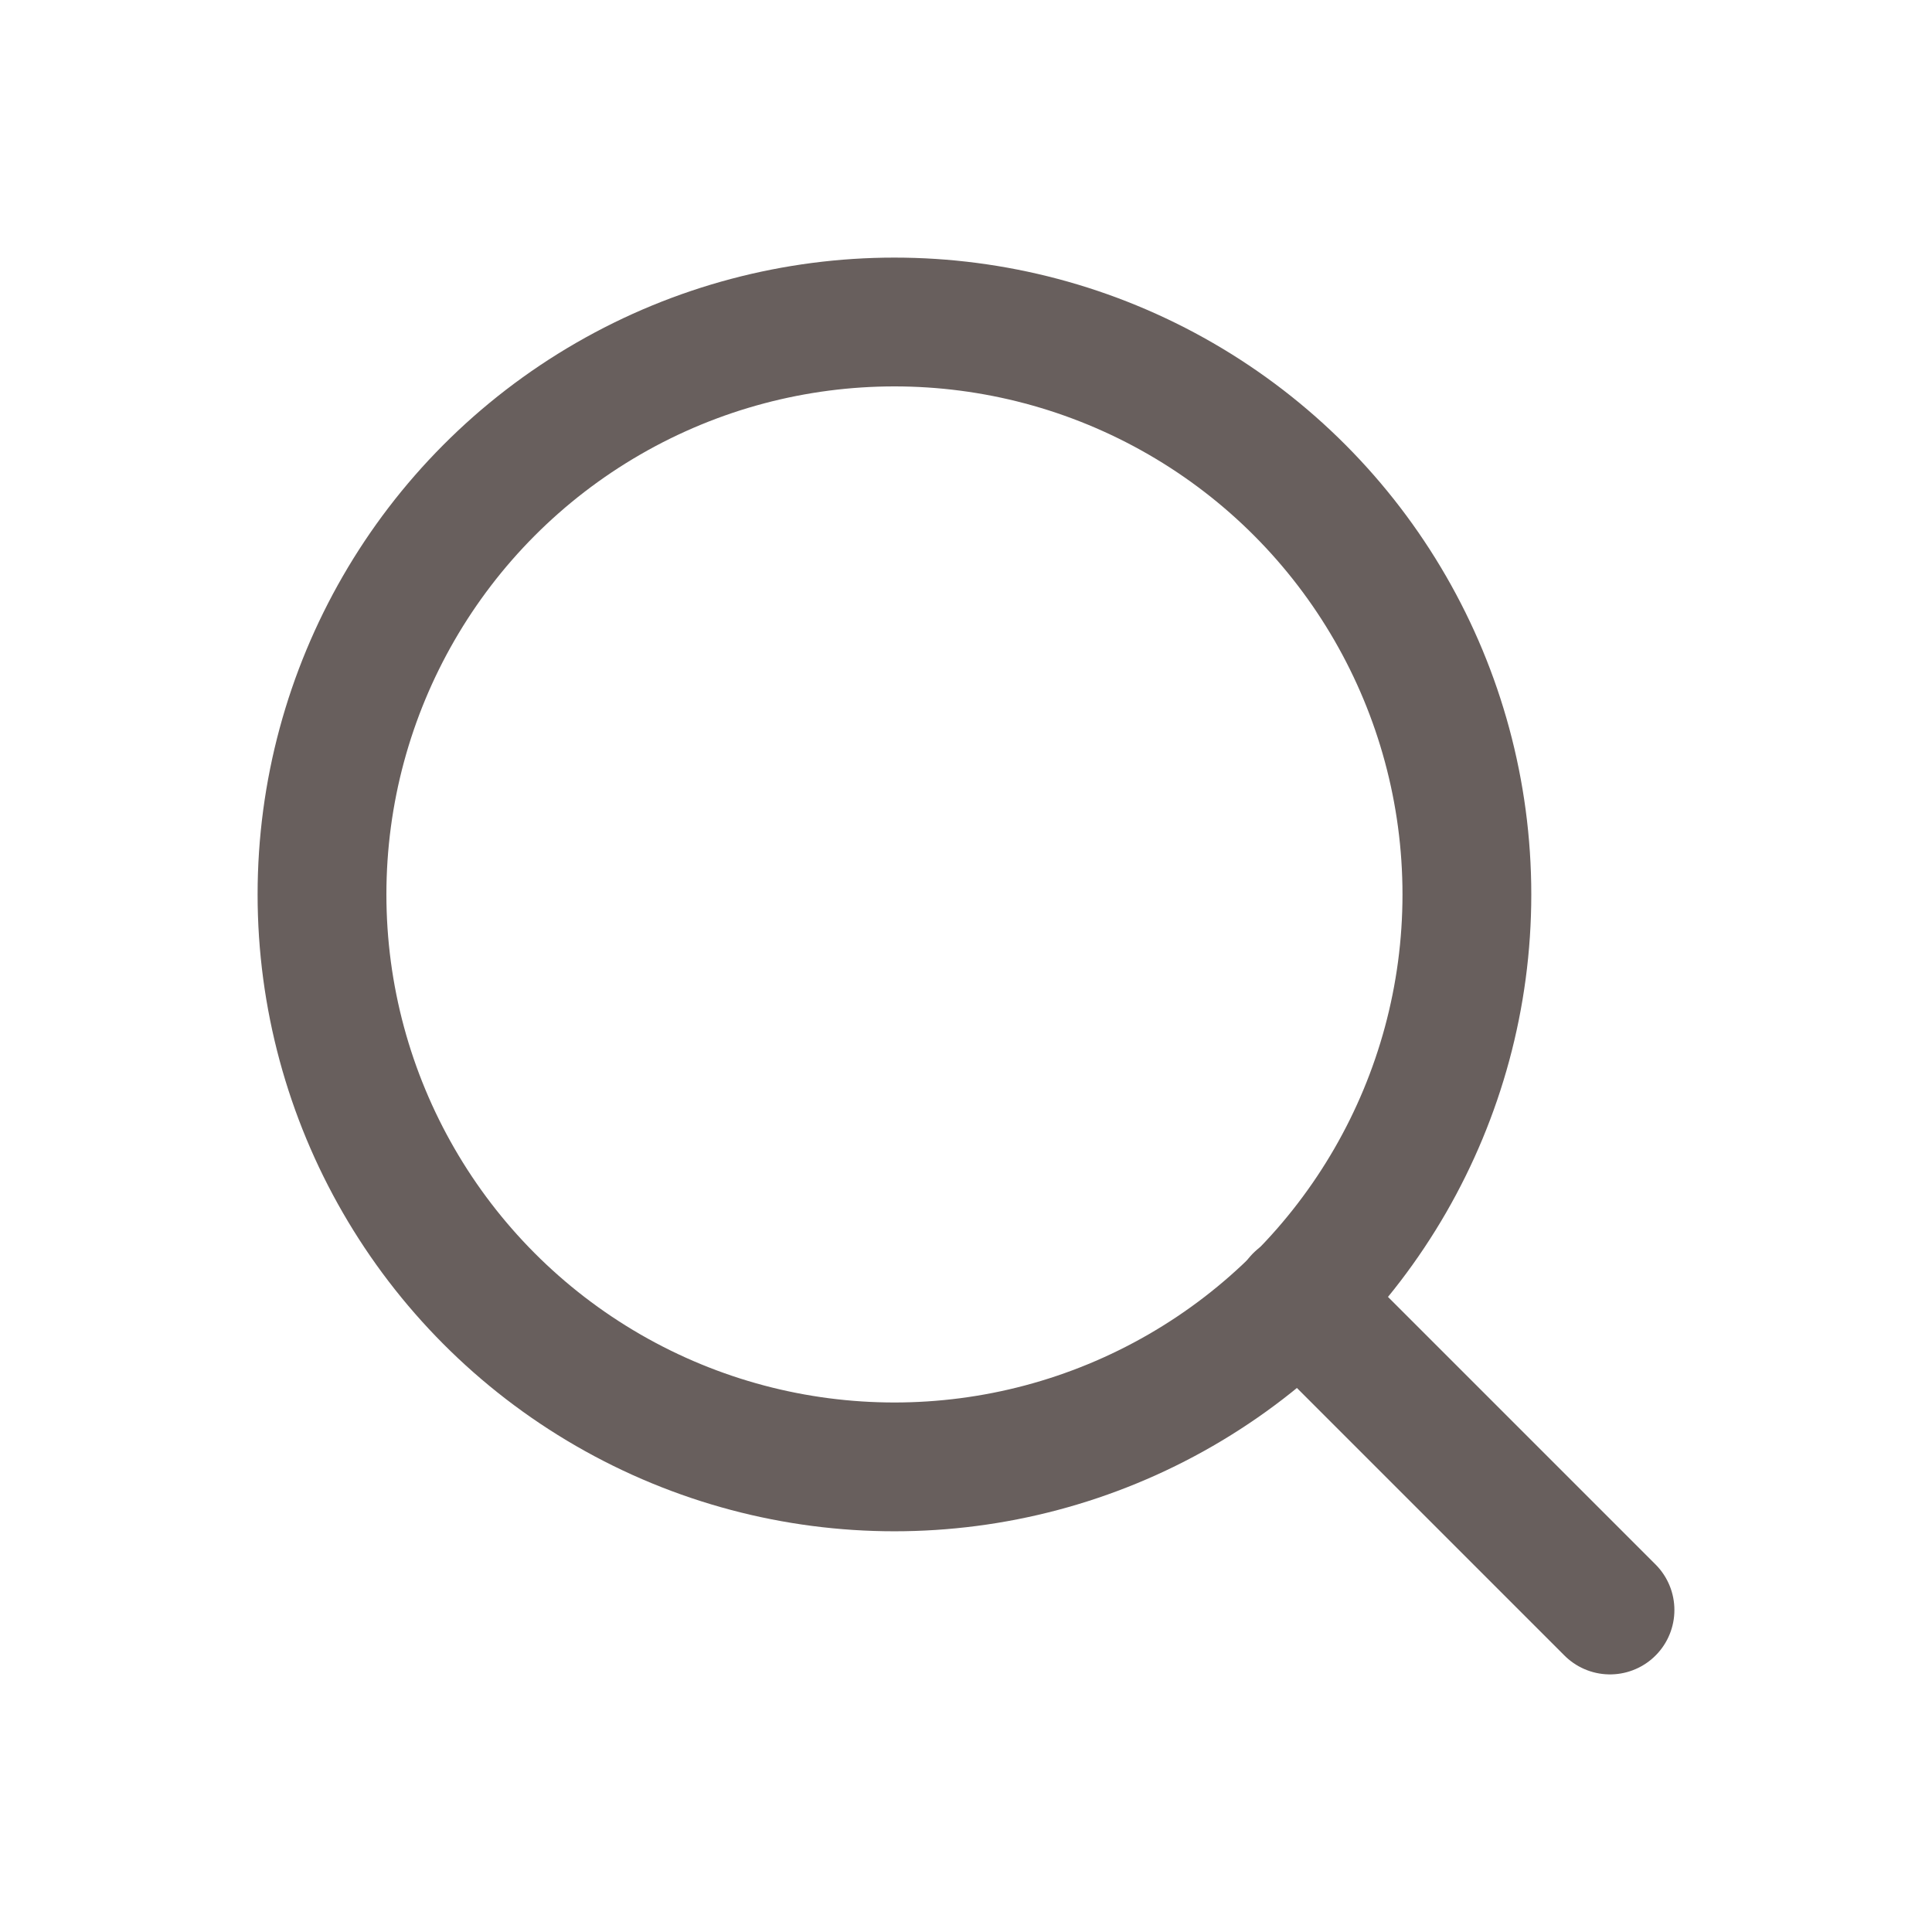 <?xml version="1.0" encoding="UTF-8"?><svg id="Layer_2" xmlns="http://www.w3.org/2000/svg" viewBox="0 0 27 27"><defs><style>.cls-1{fill:none;stroke:#685f5d;stroke-linecap:round;stroke-linejoin:round;stroke-width:1.8px;}</style></defs><circle class="cls-1" cx="12.5" cy="12.5" r="8"/><line class="cls-1" x1="22.5" y1="22.5" x2="18.15" y2="18.15"/></svg>